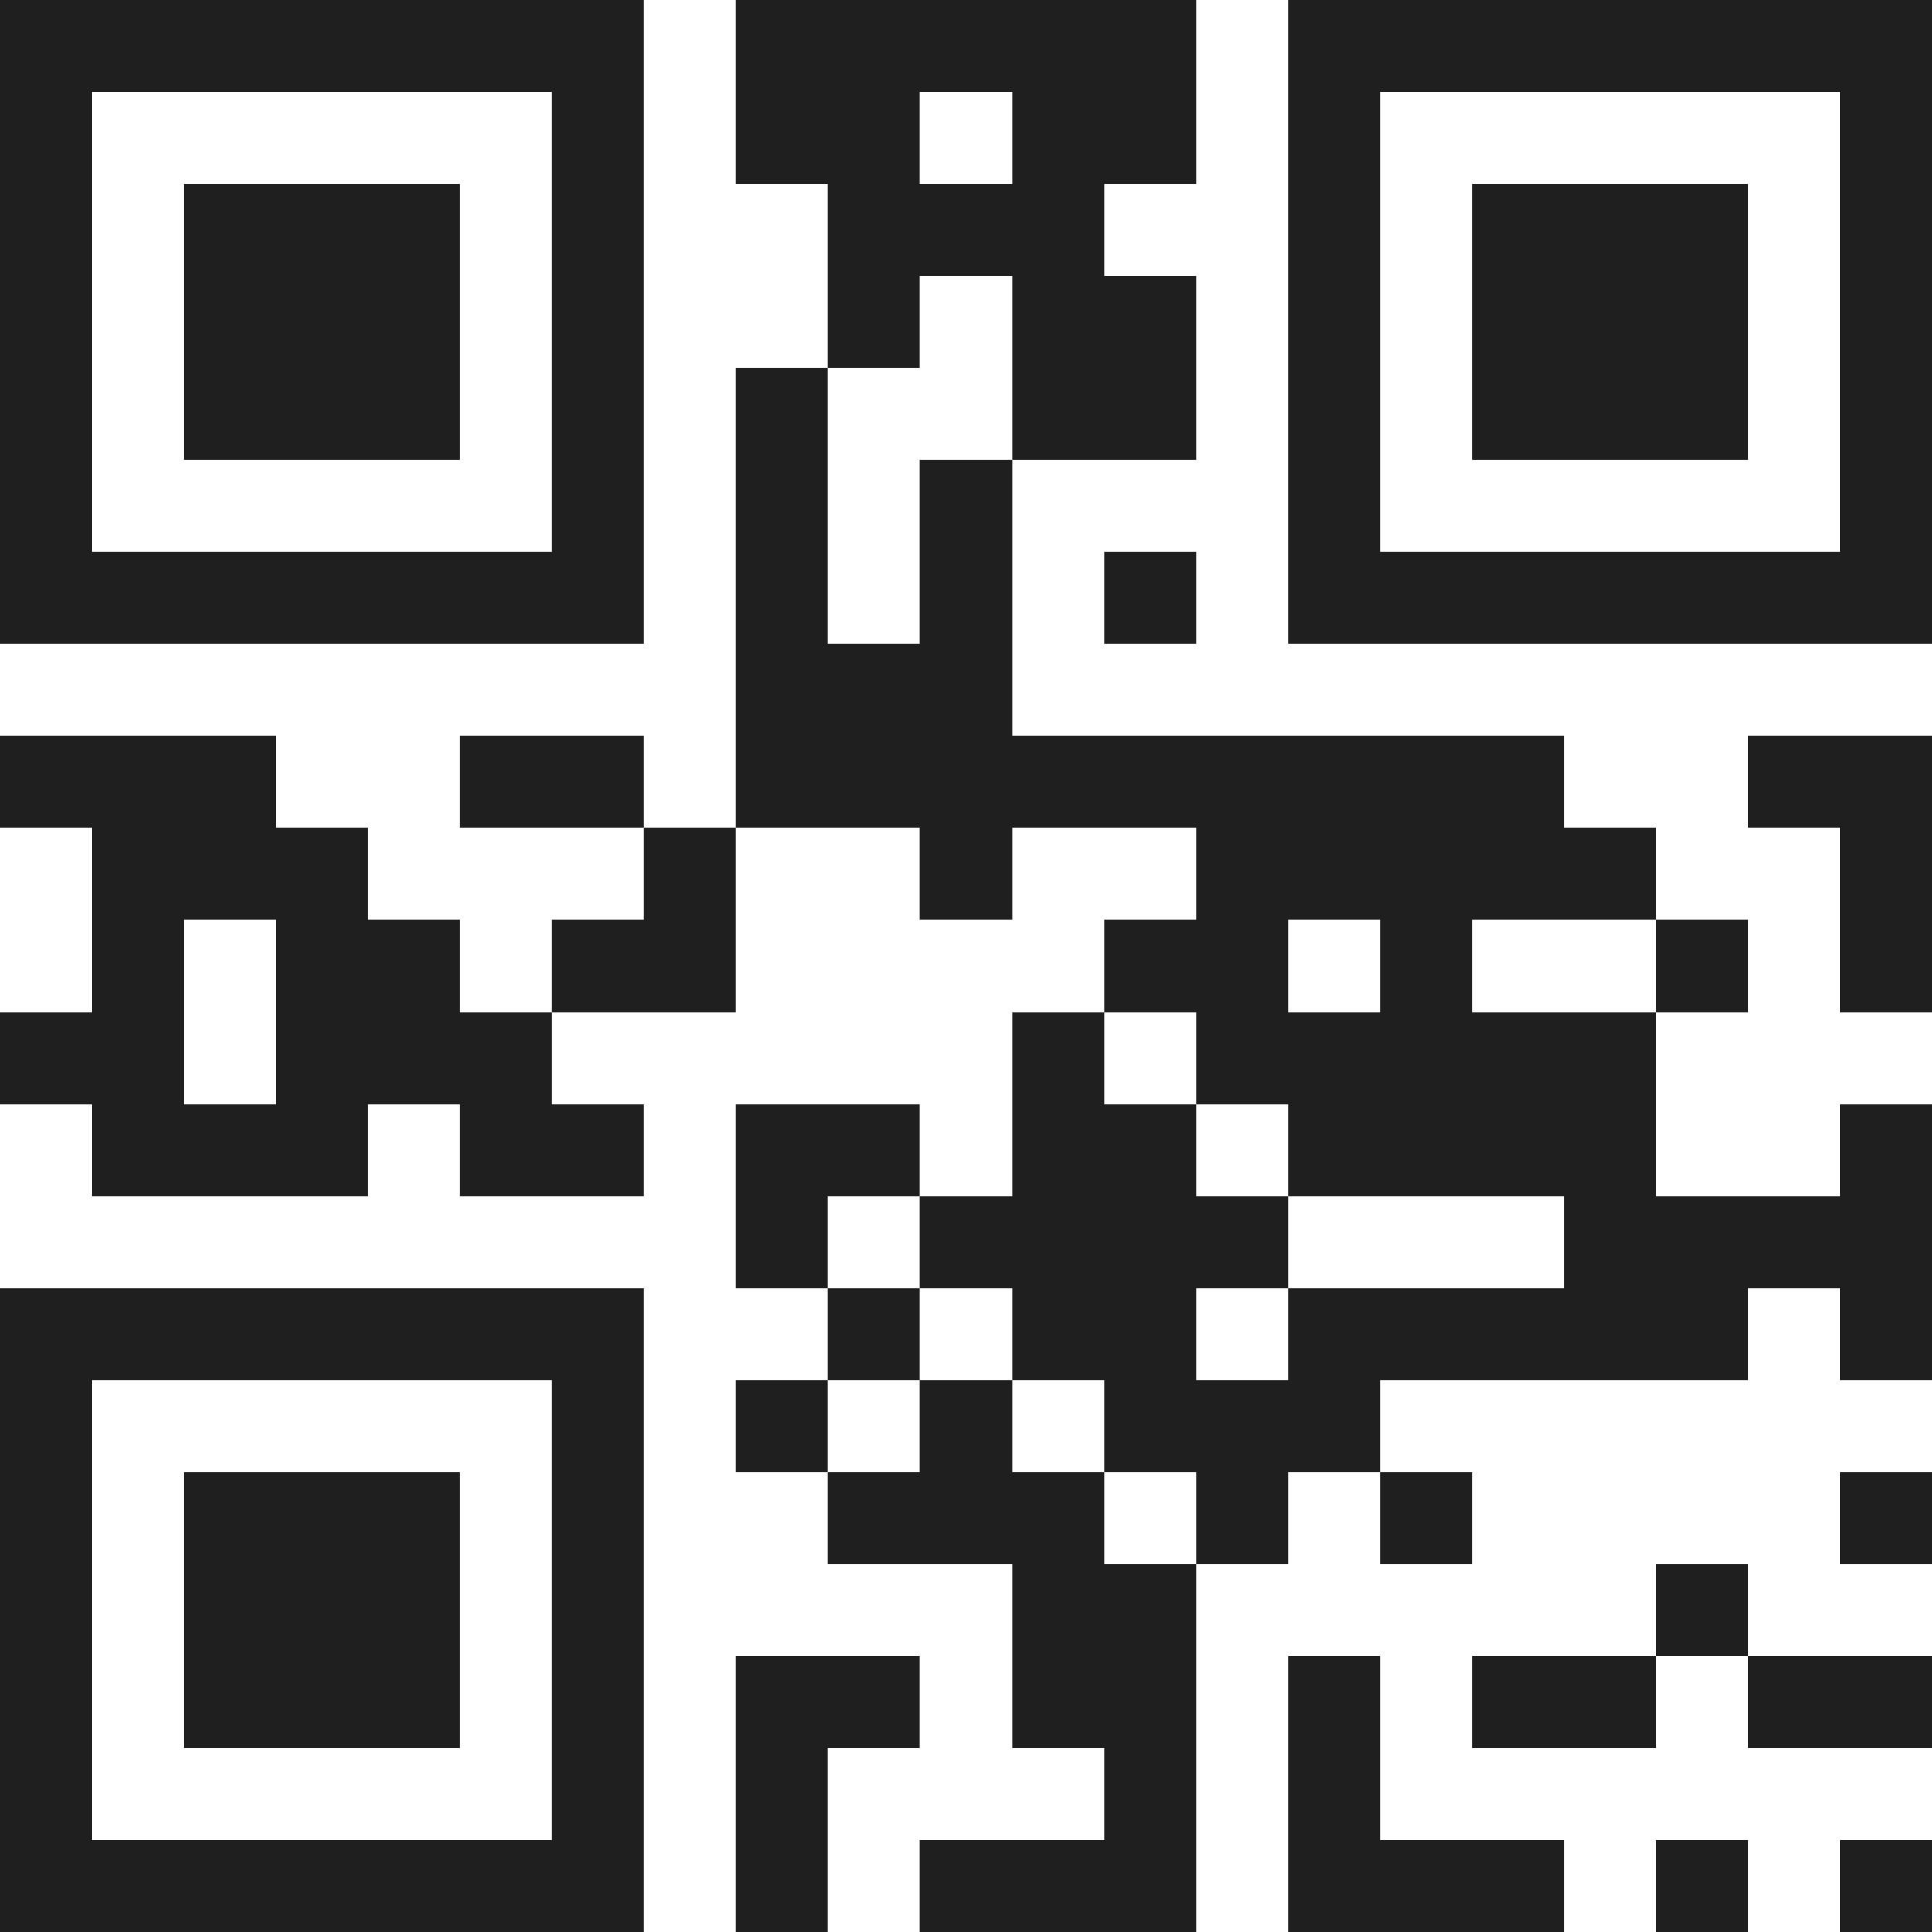 <svg xmlns="http://www.w3.org/2000/svg" viewBox="0 0 21 21" shape-rendering="crispEdges"><path fill="#ffffff" d="M0 0h21v21H0z"/><path stroke="#1f1f1f" d="M0 0.5h7m1 0h5m1 0h7M0 1.5h1m5 0h1m1 0h2m1 0h2m1 0h1m5 0h1M0 2.5h1m1 0h3m1 0h1m2 0h3m2 0h1m1 0h3m1 0h1M0 3.5h1m1 0h3m1 0h1m2 0h1m1 0h2m1 0h1m1 0h3m1 0h1M0 4.5h1m1 0h3m1 0h1m1 0h1m2 0h2m1 0h1m1 0h3m1 0h1M0 5.5h1m5 0h1m1 0h1m1 0h1m3 0h1m5 0h1M0 6.5h7m1 0h1m1 0h1m1 0h1m1 0h7M8 7.5h3M0 8.5h3m2 0h2m1 0h9m2 0h2M1 9.5h3m3 0h1m2 0h1m2 0h5m2 0h1M1 10.5h1m1 0h2m1 0h2m4 0h2m1 0h1m2 0h1m1 0h1M0 11.5h2m1 0h3m5 0h1m1 0h5M1 12.5h3m1 0h2m1 0h2m1 0h2m1 0h4m2 0h1M8 13.5h1m1 0h4m3 0h4M0 14.5h7m2 0h1m1 0h2m1 0h5m1 0h1M0 15.5h1m5 0h1m1 0h1m1 0h1m1 0h3M0 16.5h1m1 0h3m1 0h1m2 0h3m1 0h1m1 0h1m4 0h1M0 17.5h1m1 0h3m1 0h1m4 0h2m5 0h1M0 18.5h1m1 0h3m1 0h1m1 0h2m1 0h2m1 0h1m1 0h2m1 0h2M0 19.5h1m5 0h1m1 0h1m3 0h1m1 0h1M0 20.5h7m1 0h1m1 0h3m1 0h3m1 0h1m1 0h1"/></svg>
